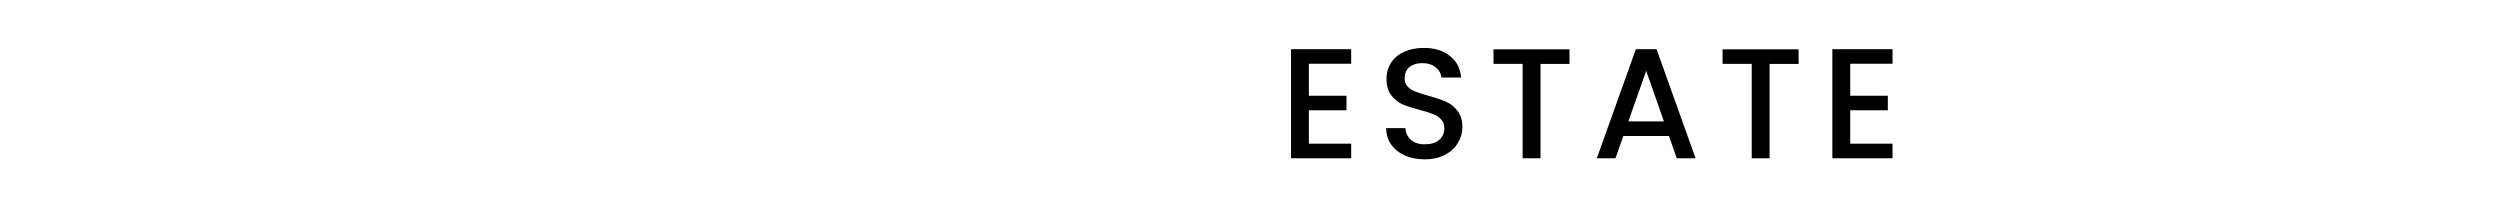 <svg viewBox="0 0 445 66" fill="none" xmlns="http://www.w3.org/2000/svg" class="h-14 translate-y-full" style="translate: none; rotate: none; scale: none; transform: translate(0px, 0px); height: 36px;"><path d="M241.711 20.801v10.434h12.275v4.757h-12.275v10.894h13.81v4.756h-19.64V16.045h19.64V20.8h-13.81ZM279.529 52c-2.387 0-4.535-.41-6.444-1.227-1.91-.853-3.41-2.046-4.501-3.58-1.091-1.535-1.637-3.325-1.637-5.37h6.24c.136 1.533.733 2.795 1.79 3.784 1.091.989 2.608 1.483 4.552 1.483 2.012 0 3.58-.477 4.705-1.432 1.125-.989 1.688-2.25 1.688-3.785 0-1.193-.358-2.165-1.074-2.915-.682-.75-1.551-1.33-2.608-1.739-1.023-.41-2.455-.852-4.297-1.33-2.318-.614-4.211-1.227-5.677-1.841-1.432-.648-2.659-1.637-3.682-2.966-1.023-1.33-1.535-3.103-1.535-5.32 0-2.045.512-3.835 1.535-5.37 1.023-1.534 2.455-2.71 4.296-3.529 1.841-.818 3.972-1.227 6.393-1.227 3.444 0 6.257.87 8.439 2.608 2.216 1.705 3.444 4.058 3.683 7.058h-6.445c-.102-1.296-.716-2.404-1.841-3.324-1.125-.92-2.608-1.381-4.45-1.381-1.67 0-3.034.426-4.091 1.278-1.057.853-1.586 2.08-1.586 3.683 0 1.091.324 1.995.972 2.71.682.683 1.534 1.228 2.557 1.637 1.023.41 2.421.853 4.194 1.33 2.353.648 4.262 1.296 5.728 1.944 1.501.647 2.762 1.653 3.785 3.017 1.057 1.33 1.586 3.12 1.586 5.37 0 1.807-.495 3.512-1.483 5.115-.955 1.602-2.37 2.898-4.246 3.887-1.841.955-4.023 1.432-6.546 1.432ZM326.762 16.096v4.757H317.3v30.789h-5.83v-30.79h-9.513v-4.756h24.805ZM359.212 44.38h-14.884l-2.557 7.262h-6.086l12.735-35.597h6.751l12.735 35.597h-6.137l-2.557-7.263Zm-1.637-4.757-5.78-16.52-5.83 16.52h11.61ZM401.522 16.096v4.757h-9.462v30.789h-5.83v-30.79h-9.513v-4.756h24.805ZM418.372 20.801v10.434h12.275v4.757h-12.275v10.894h13.809v4.756h-19.639V16.045h19.639V20.8h-13.809Z" fill="currentColor"></path></svg>